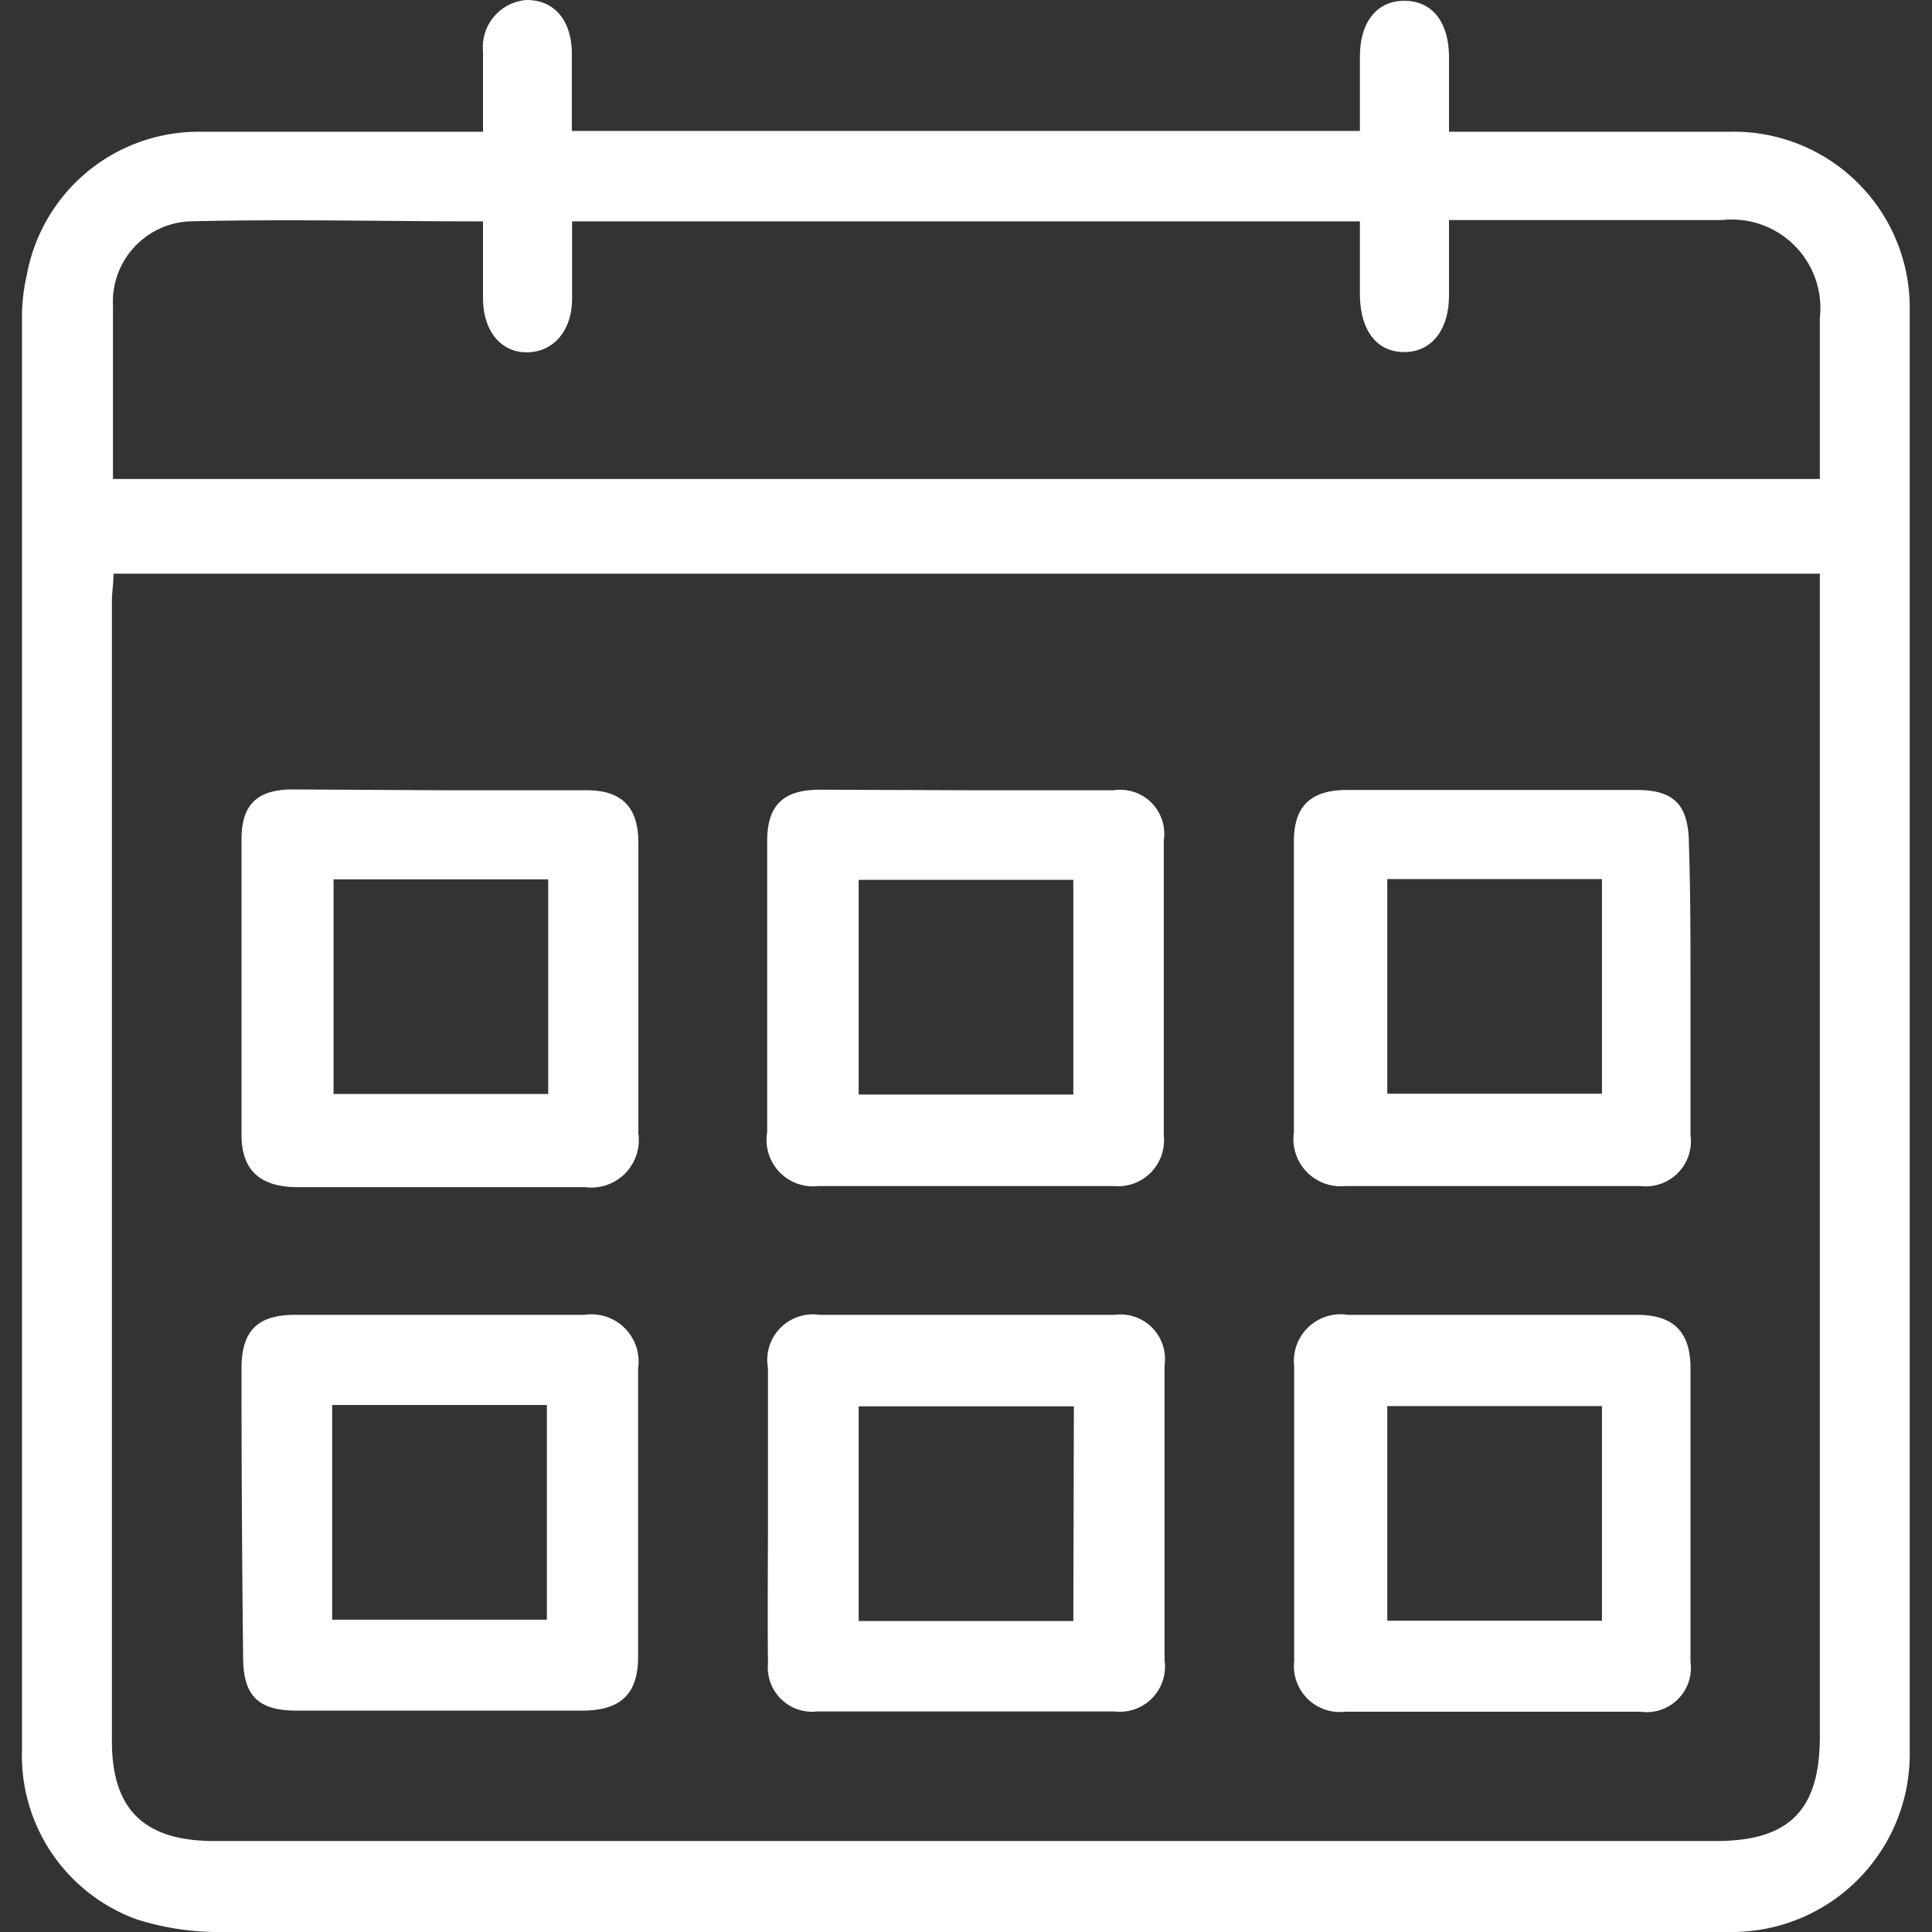 <svg id="Layer_1" data-name="Layer 1" xmlns="http://www.w3.org/2000/svg" viewBox="0 0 72 72"><rect x="0" y="0" width="72" height="72" fill="#333333" stroke="none"/><defs><style>.cls-1{fill:#fff;}</style></defs><g id="xDeWPB"><path class="cls-1" d="M18,4.91c0-1.11,0-2.05,0-3A1.76,1.76,0,0,1,19.63,0c1,0,1.63.71,1.68,1.88,0,1,0,1.94,0,3H50.68c0-.92,0-1.84,0-2.77,0-1.33.67-2.1,1.69-2.08S54,.83,54,2.15V4.91H64.44a6.56,6.56,0,0,1,6.73,6.63q0,26.88,0,53.78A6.63,6.63,0,0,1,64.57,72c-.29,0-.58,0-.87,0Q36,72,8.29,72a10.06,10.06,0,0,1-3.19-.47A6.49,6.49,0,0,1,.82,65.2q0-26.79,0-53.56A7.33,7.33,0,0,1,1,10.24,6.51,6.51,0,0,1,7.45,4.91H18ZM4.23,21.38c0,.39-.06.71-.06,1V64.88c0,2.57,1.21,3.73,3.83,3.73H63.94c2.73,0,3.88-1.14,3.88-3.89q0-21.07,0-42.14v-1.2ZM18,8.25c-3.73,0-7.35-.09-10.95,0a3,3,0,0,0-2.84,3.14c0,.8,0,1.59,0,2.39v4.07H67.82c0-2.07,0-4.06,0-6A3.3,3.3,0,0,0,64.19,8.2c-2.43,0-4.85,0-7.28,0H54V11c0,1.31-.66,2.12-1.67,2.12S50.7,12.34,50.68,11c0-.92,0-1.85,0-2.75H21.32c0,1,0,2,0,2.88,0,1.22-.72,2-1.69,2S18,12.33,18,11.1C18,10.17,18,9.24,18,8.25Z"/><path class="cls-1" d="M16.43,29.45h5.42c1.31,0,1.93.61,1.94,1.93q0,5.43,0,10.86a1.77,1.77,0,0,1-2,2q-5.41,0-10.85,0C9.65,44.19,9,43.58,9,42.28c0-3.66,0-7.31,0-11,0-1.28.57-1.84,1.85-1.86Zm-4,3.32v8h8v-8Z"/><path class="cls-1" d="M63,36.76c0,1.85,0,3.7,0,5.54a1.68,1.68,0,0,1-1.86,1.9c-3.66,0-7.31,0-11,0a1.76,1.76,0,0,1-1.92-2q0-5.41,0-10.85c0-1.31.63-1.9,1.95-1.91H61c1.39,0,1.93.56,1.94,2C63,33.22,63,35,63,36.76Zm-3.3-4h-8v8h8Z"/><path class="cls-1" d="M36.08,29.45c1.81,0,3.62,0,5.43,0a1.64,1.64,0,0,1,1.86,1.87c0,3.65,0,7.31,0,11A1.71,1.71,0,0,1,41.5,44.2c-3.66,0-7.31,0-11,0a1.73,1.73,0,0,1-1.91-2q0-5.41,0-10.85c0-1.33.59-1.91,1.93-1.92ZM40,32.79H32v8h8Z"/><path class="cls-1" d="M16.46,49h5.32a1.76,1.76,0,0,1,2,2q0,5.38,0,10.75c0,1.4-.67,2-2.09,2H11.06c-1.46,0-2-.57-2-2Q9,56.37,9,51c0-1.39.58-2,2-2Zm-4.08,3.36v8h8v-8Z"/><path class="cls-1" d="M63,56.5c0,1.81,0,3.62,0,5.43a1.65,1.65,0,0,1-1.87,1.86h-11a1.71,1.71,0,0,1-1.9-1.88c0-3.66,0-7.31,0-11a1.74,1.74,0,0,1,2-1.91H61C62.37,49,63,49.63,63,51,63,52.81,63,54.66,63,56.5Zm-3.3-4.1h-8v8h8Z"/><path class="cls-1" d="M28.62,56.41c0-1.81,0-3.62,0-5.43A1.7,1.7,0,0,1,30.54,49q5.48,0,11,0a1.66,1.66,0,0,1,1.86,1.88q0,5.49,0,11a1.68,1.68,0,0,1-1.86,1.9c-3.69,0-7.39,0-11.08,0A1.65,1.65,0,0,1,28.62,62C28.6,60.1,28.62,58.26,28.62,56.41Zm11.4-4H32v8h8Z"/></g></svg>